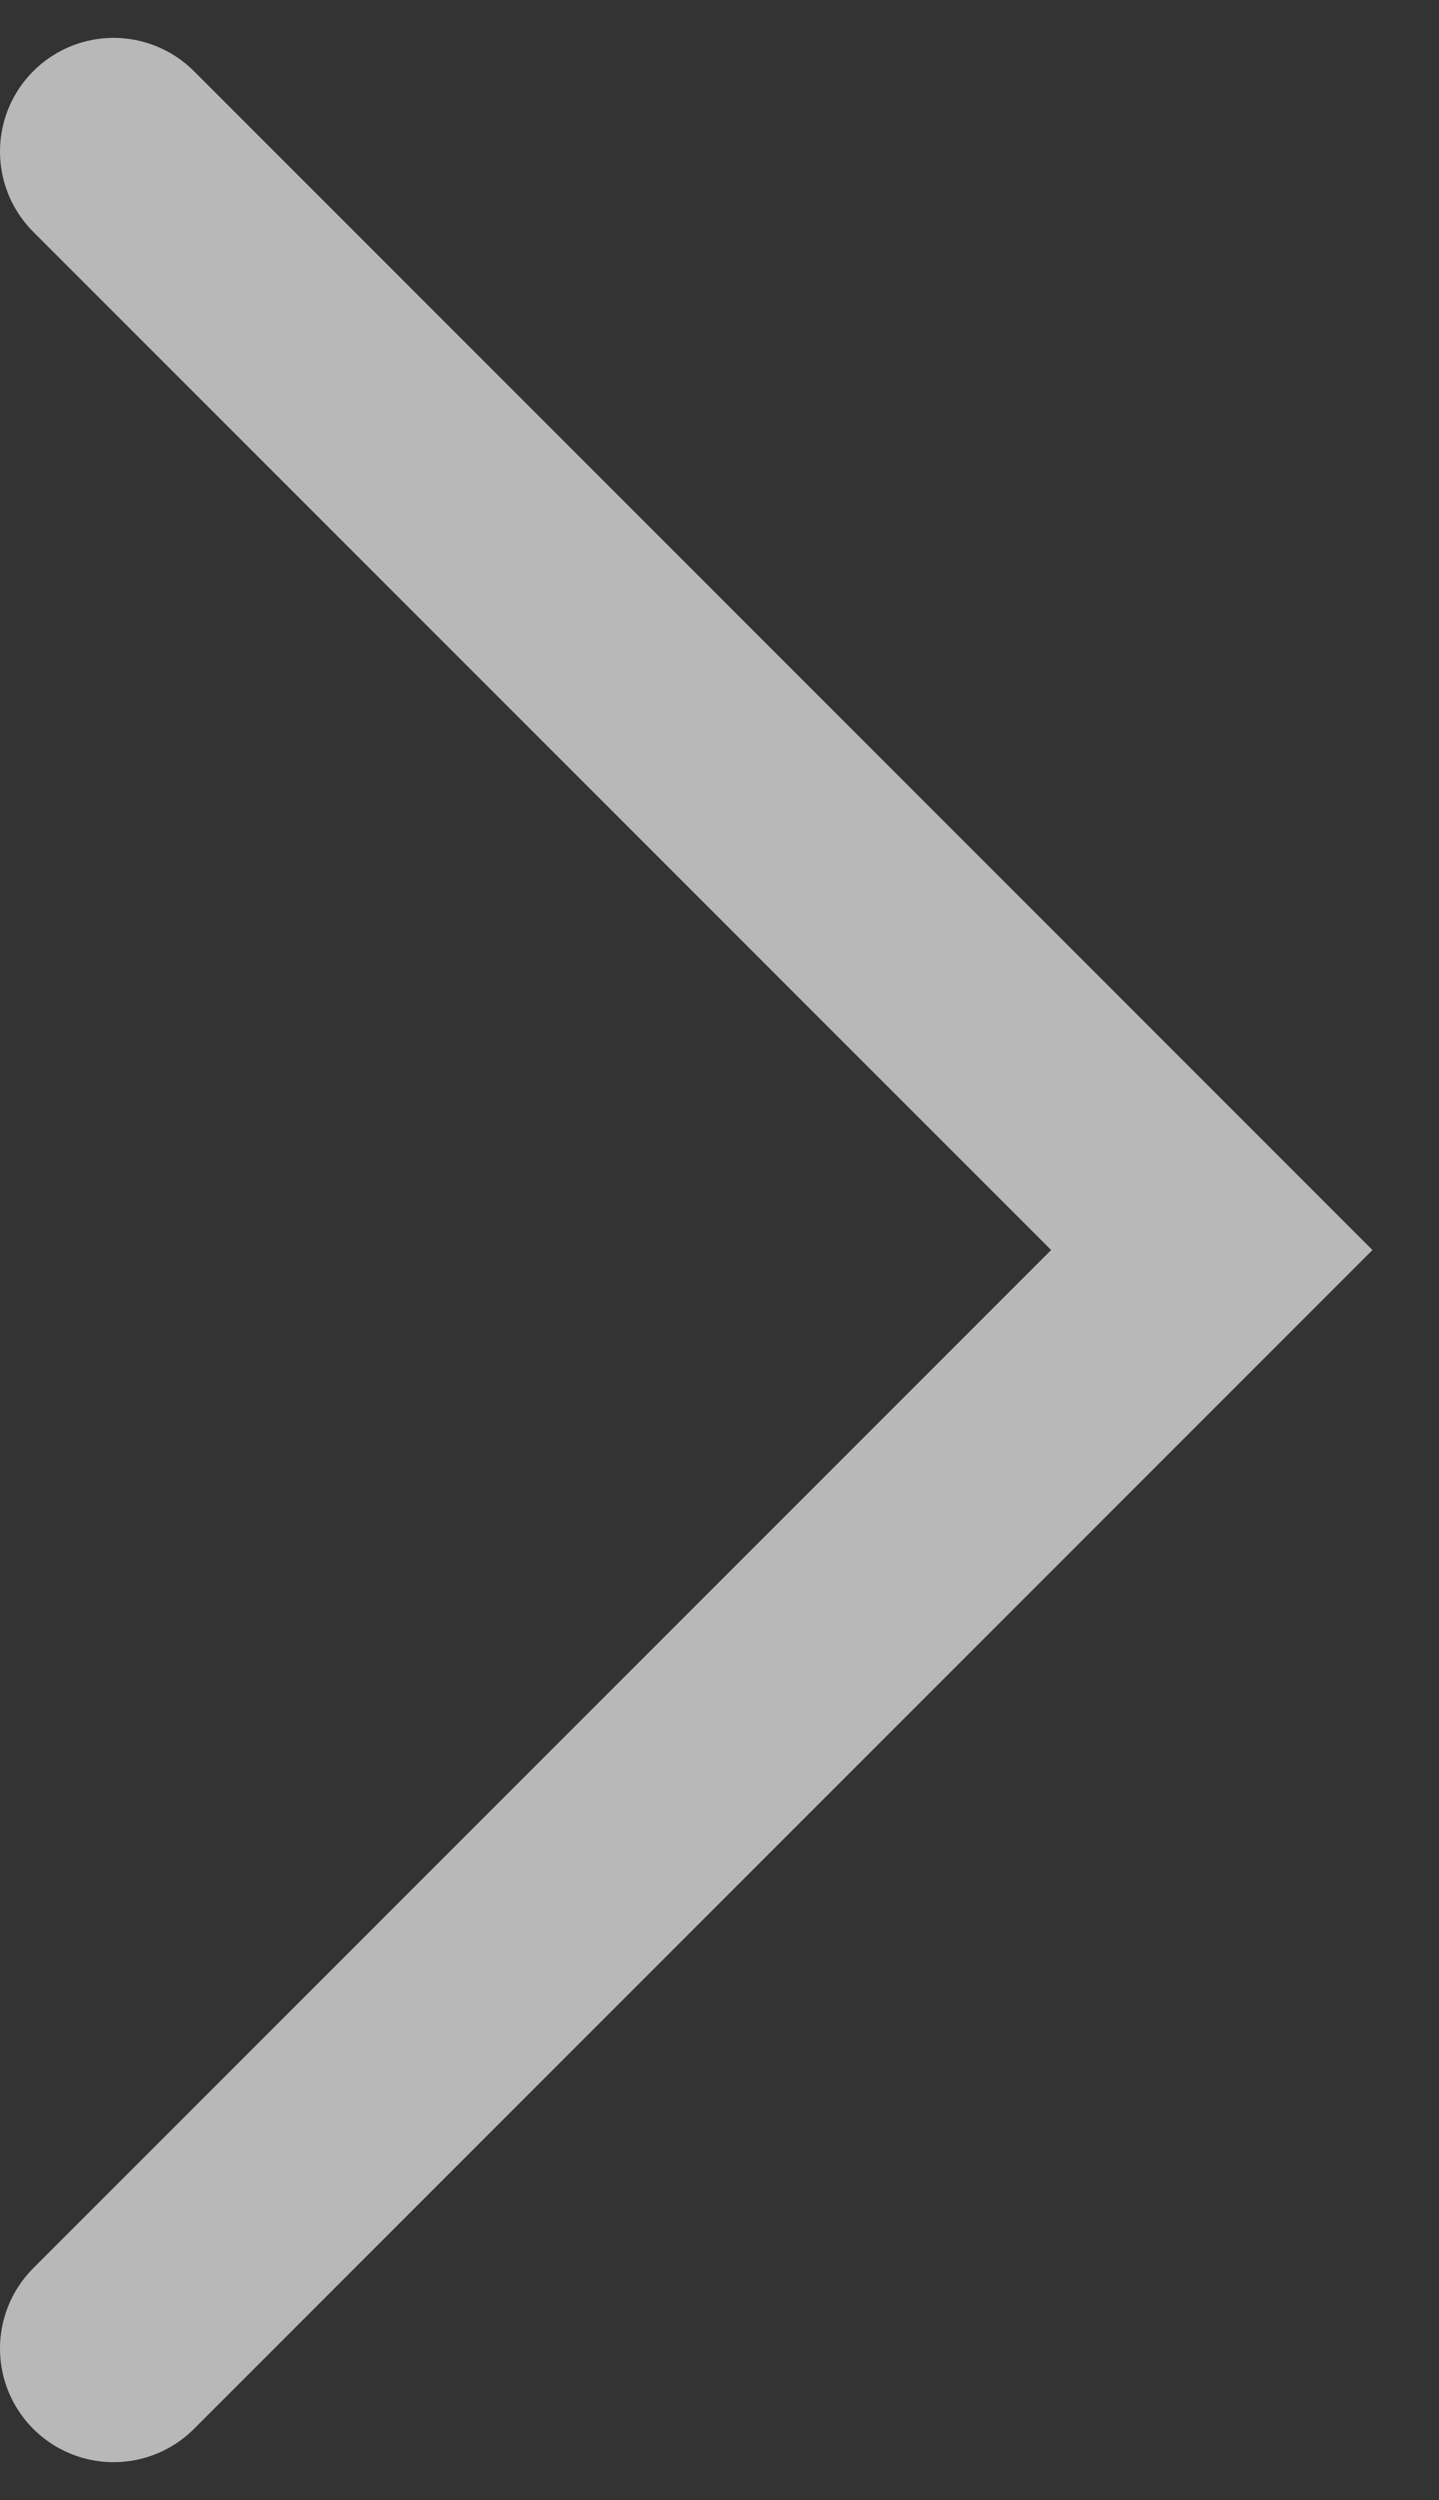 <svg width="19" height="33" viewBox="0 0 19 33" fill="none" xmlns="http://www.w3.org/2000/svg">
<rect x="0" y="0" width="19" height="33" fill="#333333" stroke="none"/>
<path d="M1.5 2L16 16.5L1.5 31" stroke="white" stroke-opacity="0.65" stroke-width="3" stroke-linecap="round"/>
</svg>

